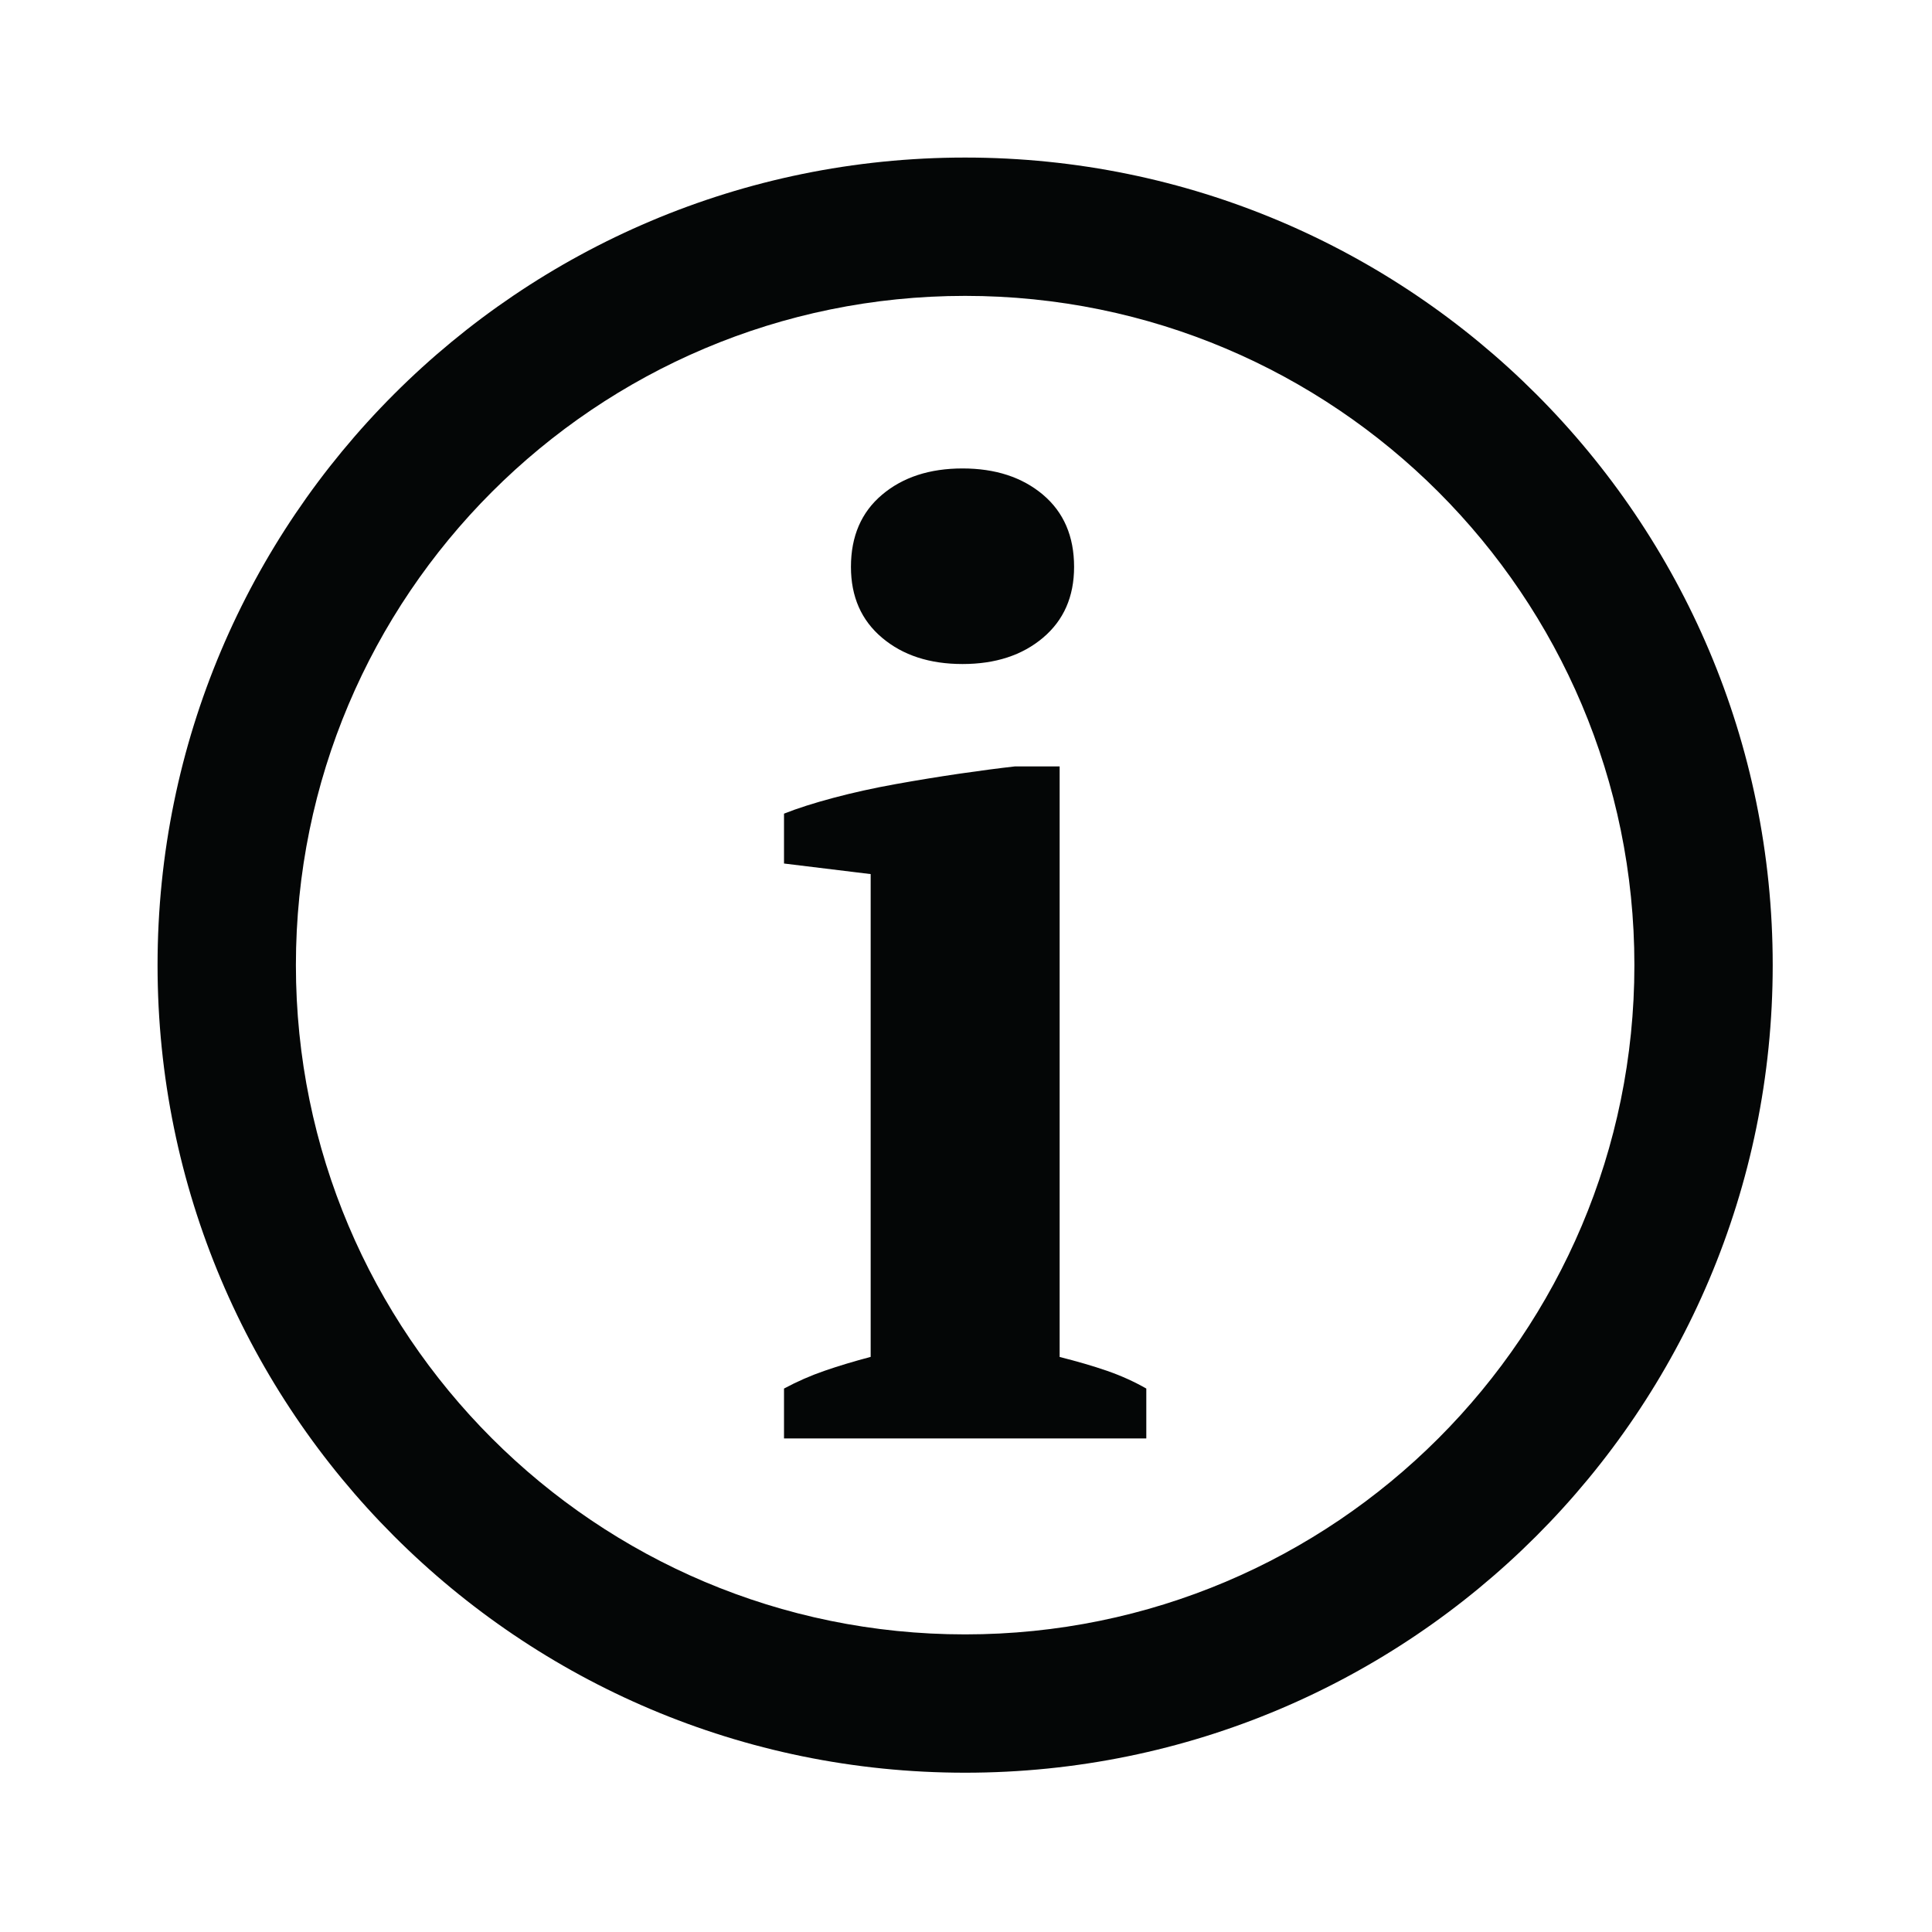 <svg version="1.0" preserveAspectRatio="xMidYMid meet" height="500" viewBox="0 0 375 375" zoomAndPan="magnify" width="500" xmlns:xlink="http://www.w3.org/1999/xlink" xmlns="http://www.w3.org/2000/svg"><defs><clipPath id="332a135949"><path clip-rule="nonzero" d="M 30.59 30.59 L 344.09 30.59 L 344.09 344.09 L 30.59 344.09 Z M 30.59 30.59"></path></clipPath></defs><g clip-path="url(#332a135949)"><path fill-rule="nonzero" fill-opacity="1" d="M 171.211 123.789 C 167.18 120.395 165.168 115.812 165.168 110.035 C 165.168 104.094 167.18 99.422 171.211 96.023 C 175.238 92.625 180.441 90.926 186.828 90.926 C 193.207 90.926 198.41 92.625 202.441 96.023 C 206.465 99.422 208.48 104.094 208.48 110.035 C 208.48 115.812 206.465 120.395 202.441 123.789 C 198.41 127.191 193.207 128.887 186.828 128.887 C 180.441 128.887 175.238 127.191 171.211 123.789 Z M 214.848 266.066 C 217.562 267.008 220.109 268.152 222.496 269.516 L 222.496 279.195 L 152.176 279.195 L 152.176 269.516 C 154.73 268.148 157.355 266.996 160.078 266.059 C 162.793 265.121 165.762 264.227 168.996 263.371 L 168.996 169.66 L 152.176 167.609 L 152.176 157.93 C 154.73 156.91 157.914 155.891 161.734 154.871 C 165.555 153.852 169.586 152.961 173.828 152.199 C 178.07 151.434 182.242 150.758 186.312 150.16 C 190.391 149.566 193.957 149.102 197.016 148.758 L 205.676 148.758 L 205.676 263.387 C 209.078 264.242 212.129 265.129 214.848 266.066 Z M 187.332 317.234 C 115.59 317.234 57.434 259.074 57.434 187.332 C 57.434 115.594 115.59 57.43 187.332 57.43 C 259.078 57.43 317.234 115.594 317.234 187.332 C 317.234 259.074 259.078 317.234 187.332 317.234 Z M 187.332 30.582 C 100.762 30.582 30.582 100.766 30.582 187.332 C 30.582 273.902 100.762 344.082 187.332 344.082 C 273.902 344.082 344.082 273.902 344.082 187.332 C 344.082 100.766 273.902 30.582 187.332 30.582" fill="#040606"></path></g></svg>
